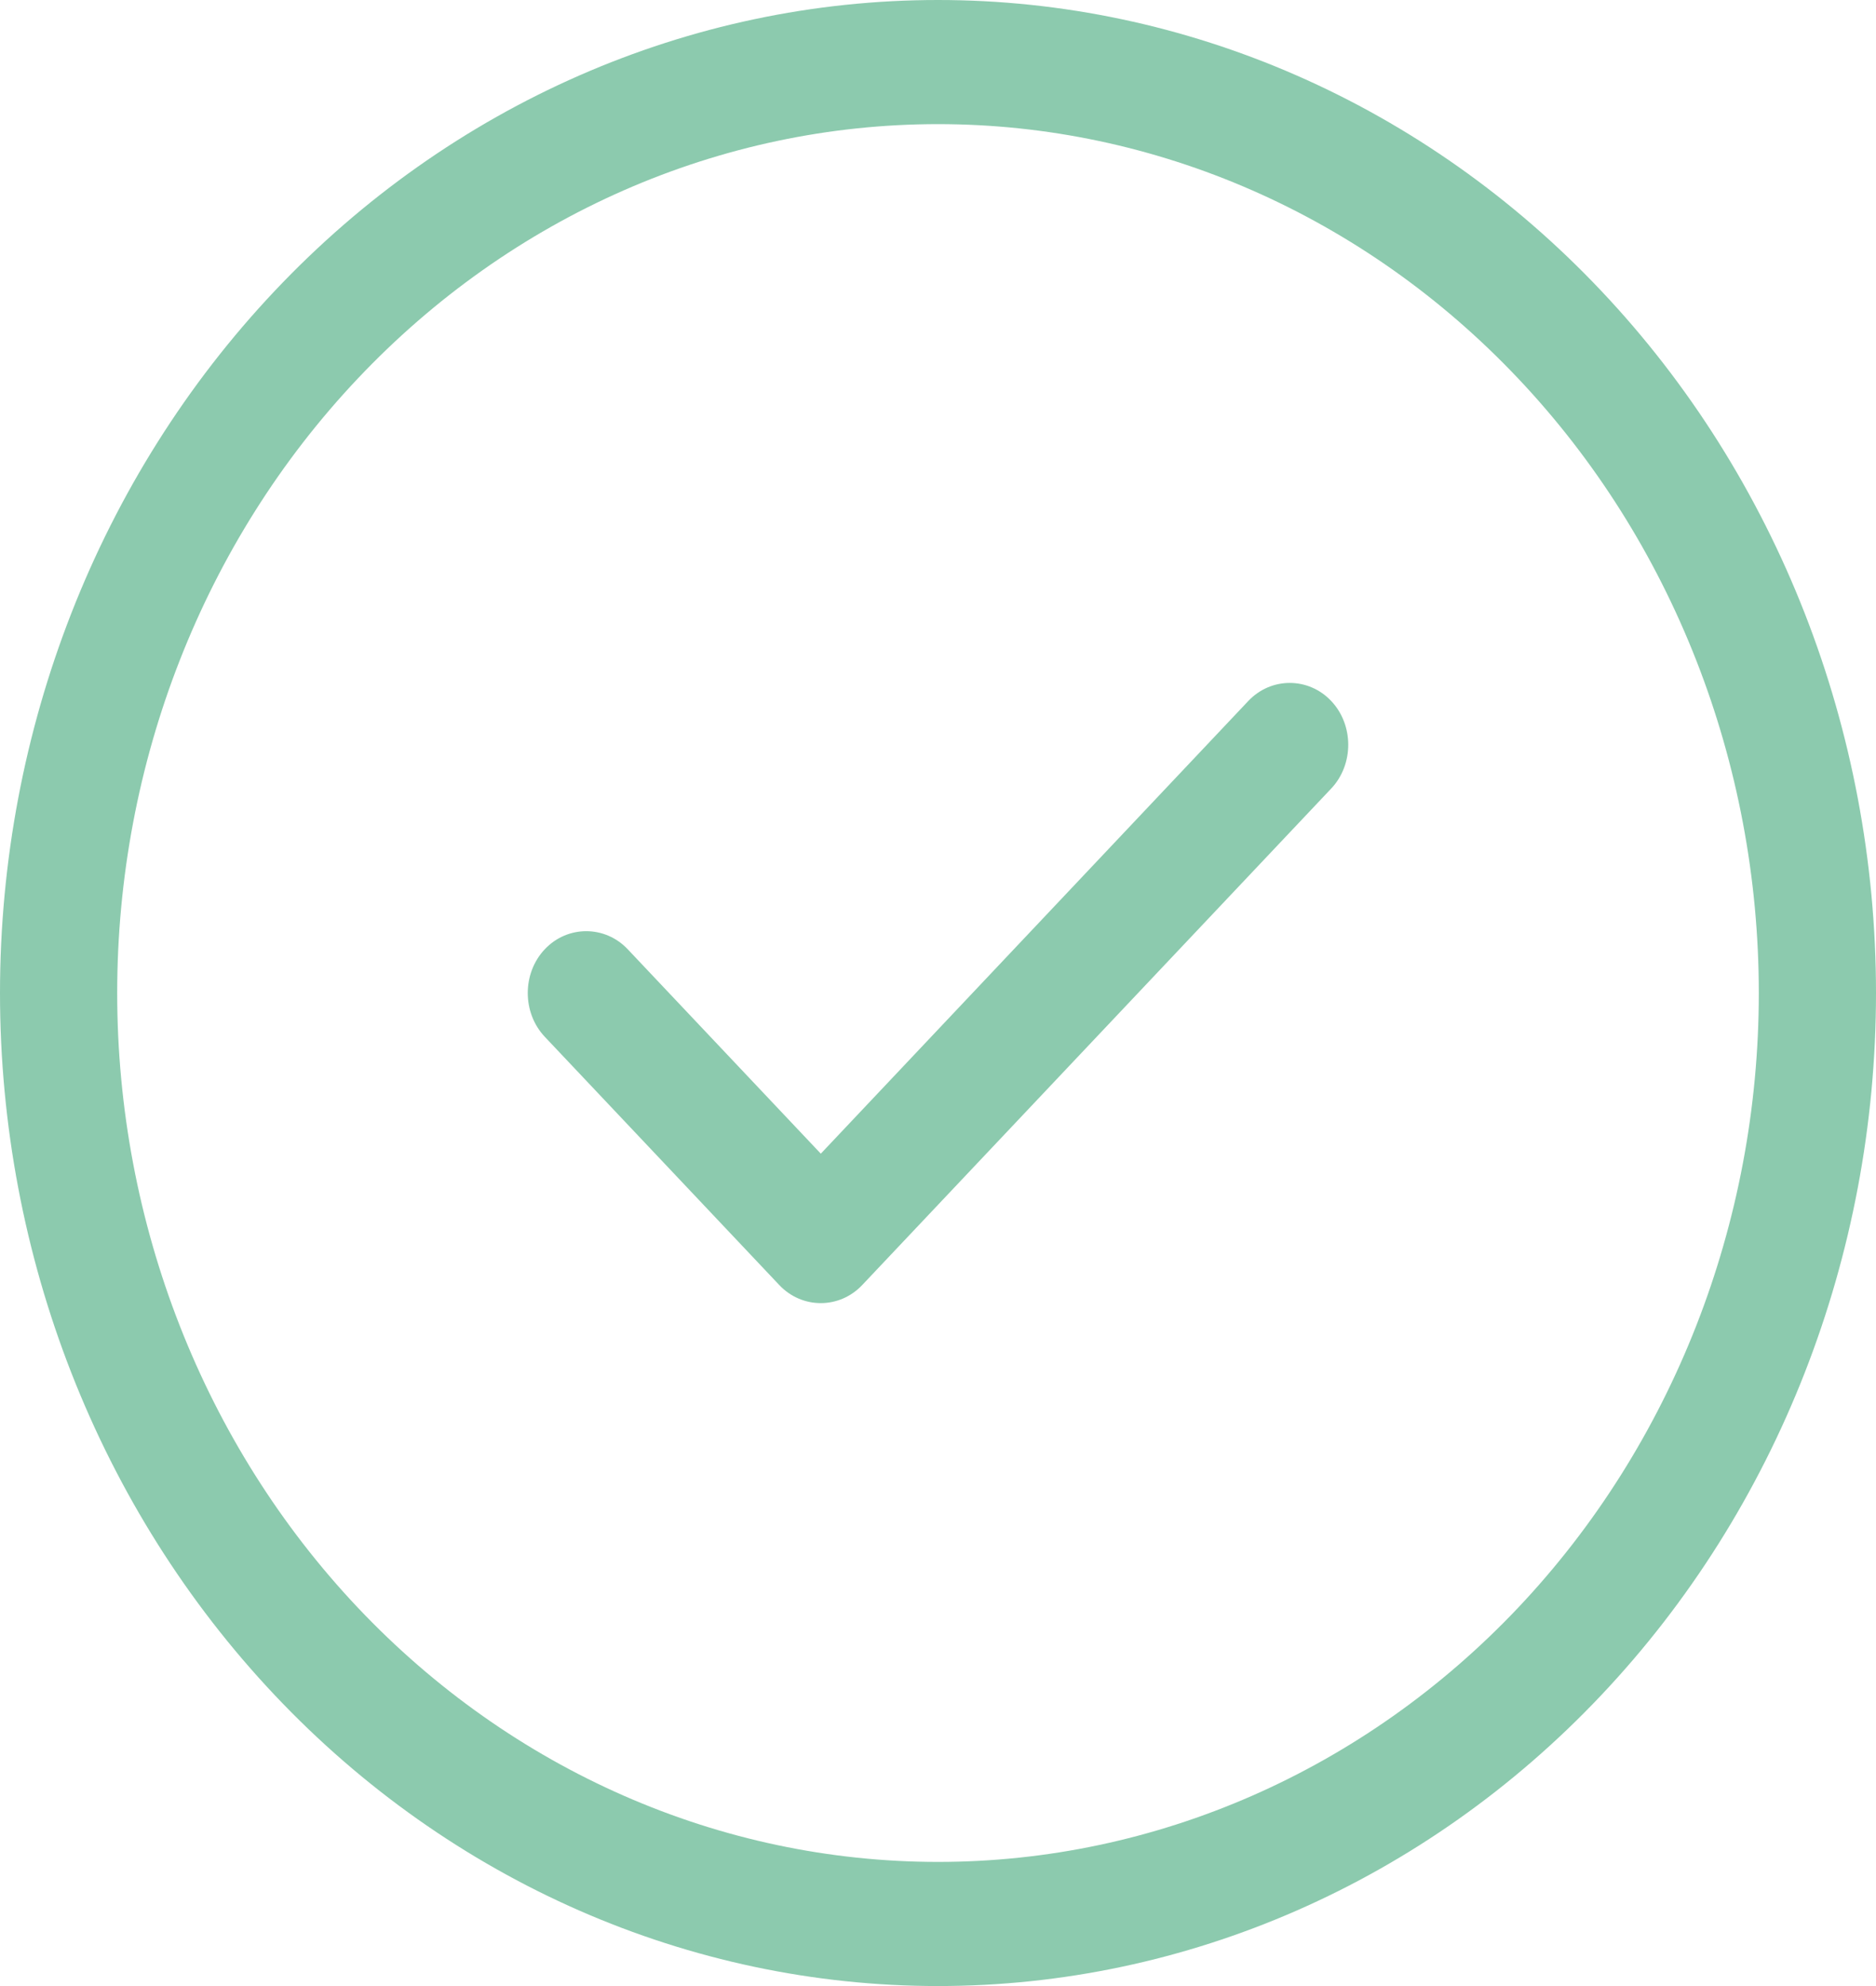 <svg width="17" height="18" viewBox="0 0 17 18" fill="none" xmlns="http://www.w3.org/2000/svg">
<path d="M8.5 1.125C10.473 1.125 12.364 1.955 13.759 3.432C15.154 4.908 15.938 6.911 15.938 9C15.938 11.089 15.154 13.092 13.759 14.569C12.364 16.045 10.473 16.875 8.5 16.875C6.527 16.875 4.636 16.045 3.241 14.569C1.846 13.092 1.062 11.089 1.062 9C1.062 6.911 1.846 4.908 3.241 3.432C4.636 1.955 6.527 1.125 8.5 1.125ZM8.5 18C10.754 18 12.916 17.052 14.51 15.364C16.105 13.676 17 11.387 17 9C17 6.613 16.105 4.324 14.51 2.636C12.916 0.948 10.754 0 8.5 0C6.246 0 4.084 0.948 2.49 2.636C0.896 4.324 0 6.613 0 9C0 11.387 0.896 13.676 2.49 15.364C4.084 17.052 6.246 18 8.5 18ZM12.063 7.147C12.269 6.929 12.269 6.571 12.063 6.353C11.857 6.135 11.518 6.135 11.312 6.353L7.438 10.456L5.688 8.603C5.482 8.385 5.143 8.385 4.937 8.603C4.731 8.821 4.731 9.179 4.937 9.397L7.062 11.647C7.268 11.865 7.607 11.865 7.813 11.647L12.063 7.147Z" fill="#8CCAAE"/>
</svg>
